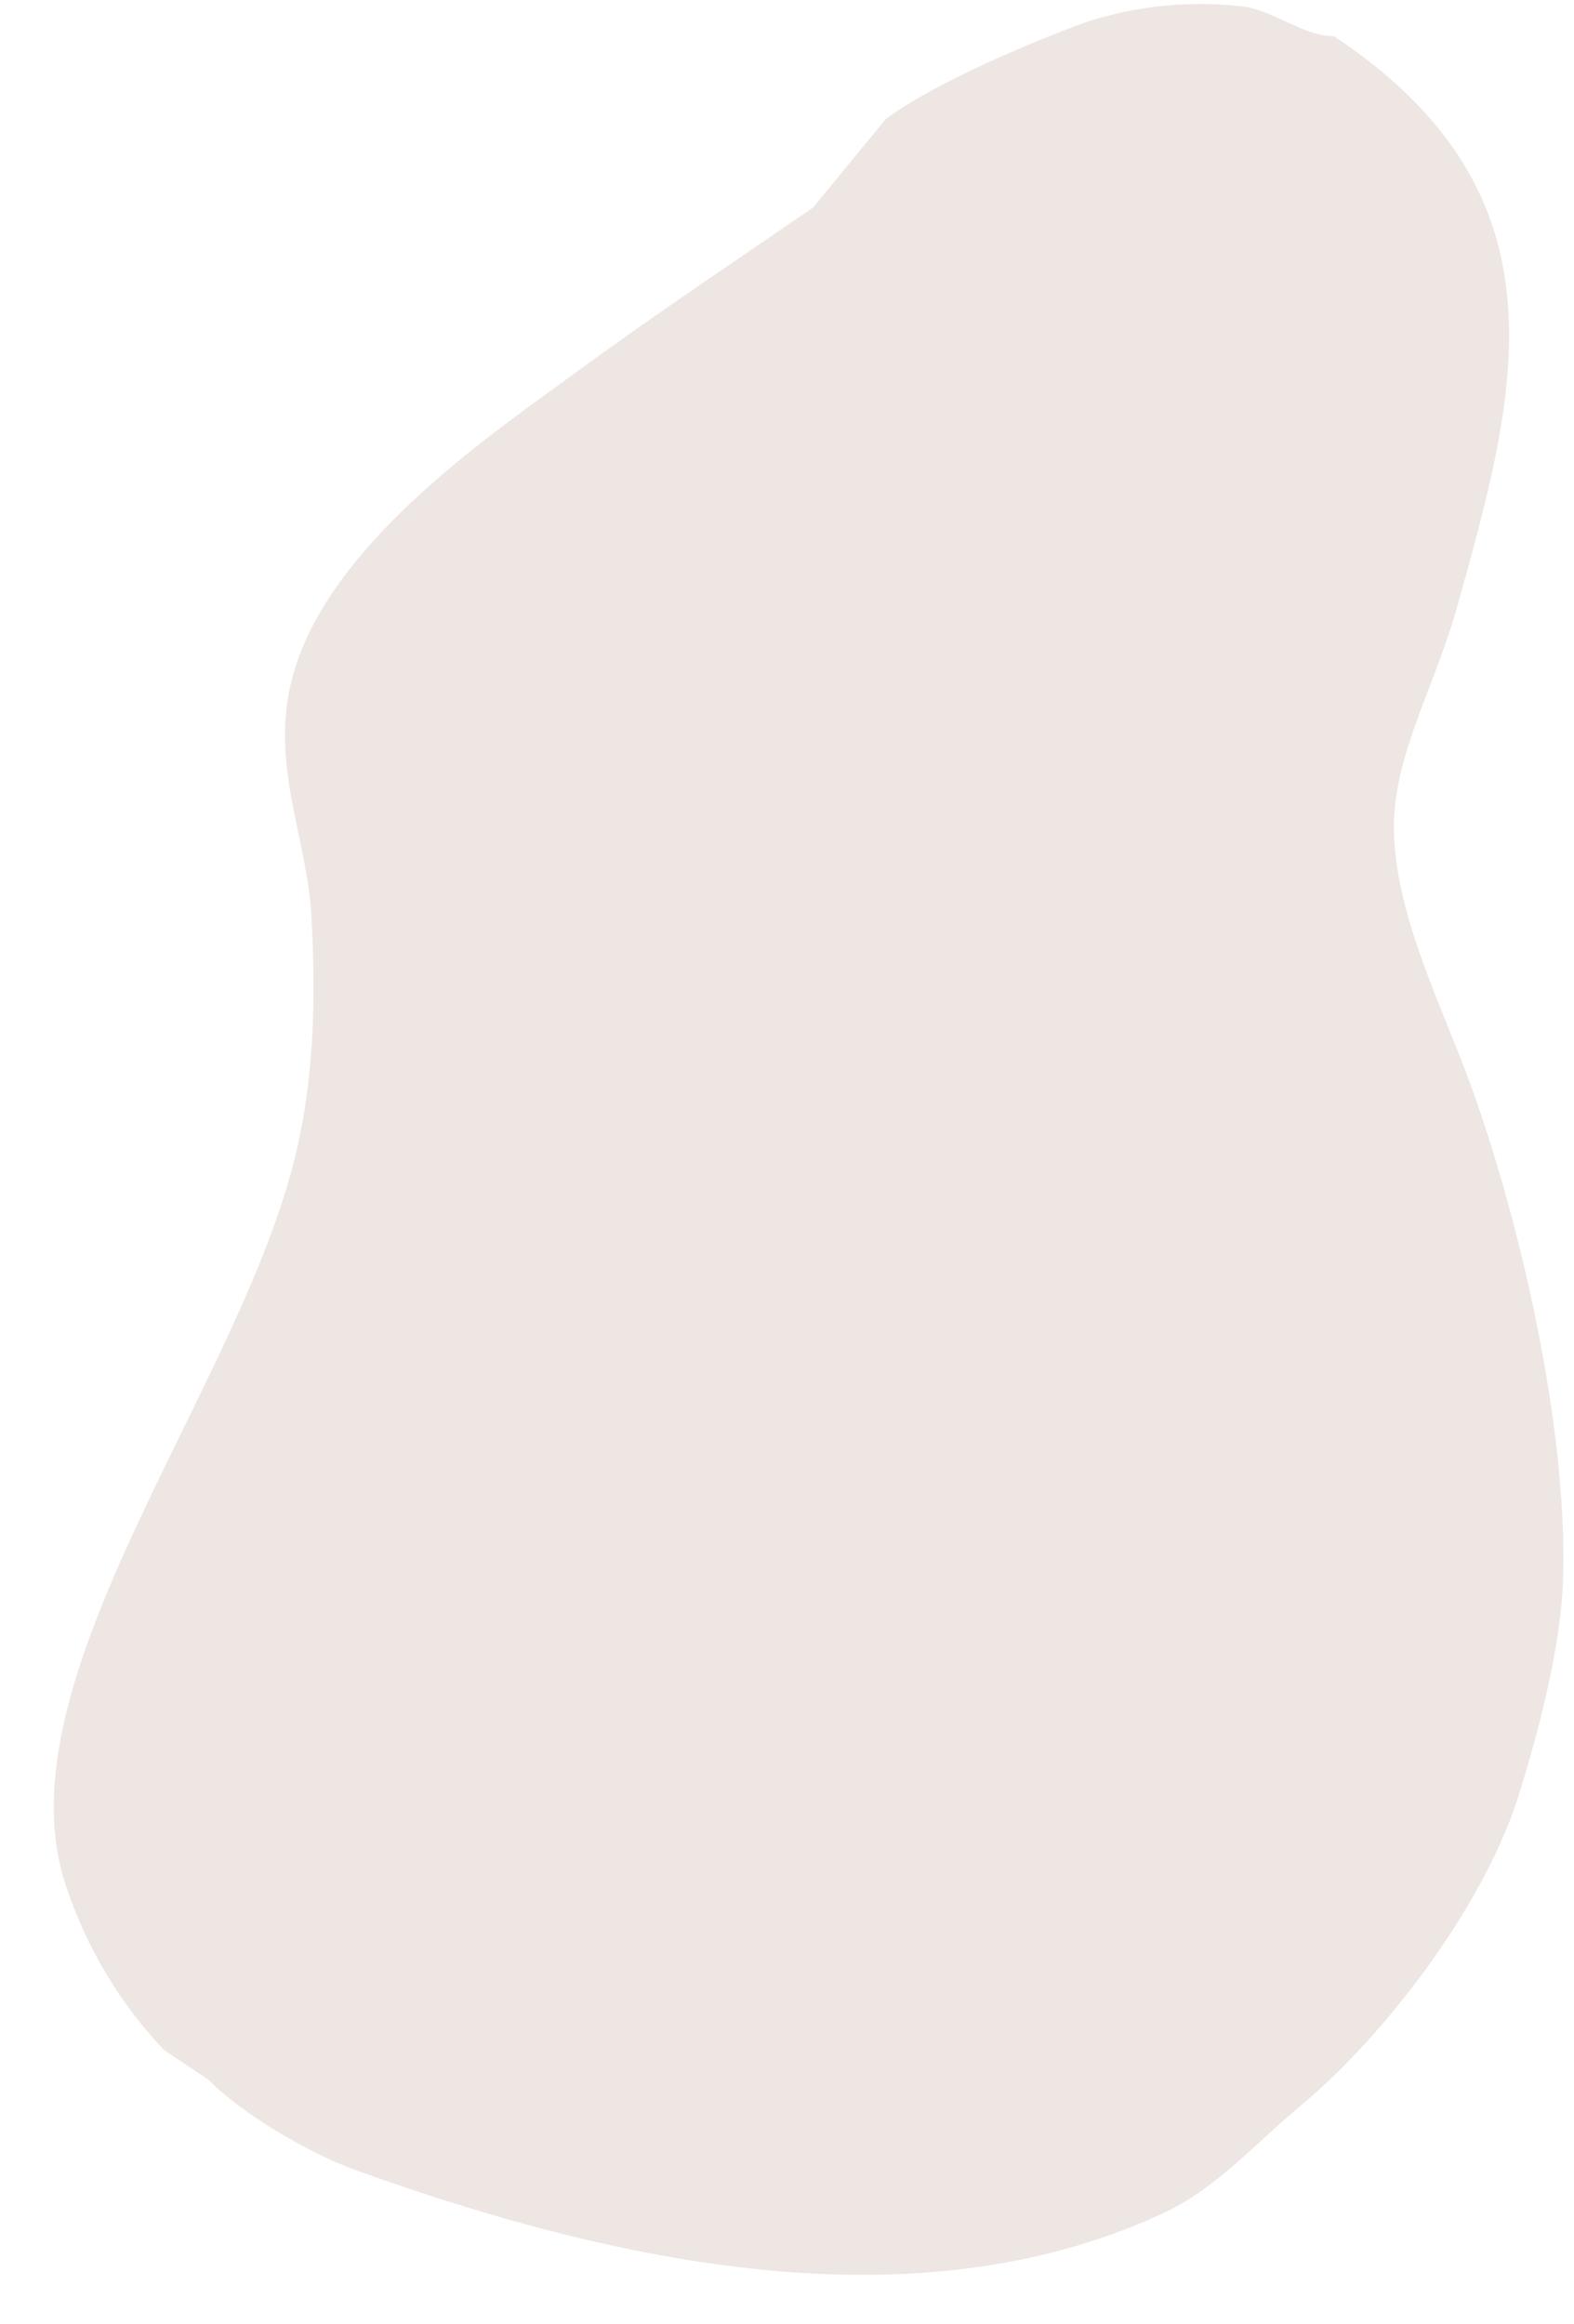 <?xml version="1.0" encoding="UTF-8" standalone="no"?><svg xmlns="http://www.w3.org/2000/svg" xmlns:xlink="http://www.w3.org/1999/xlink" fill="#000000" height="769.4" preserveAspectRatio="xMidYMid meet" version="1" viewBox="-17.7 -1.3 521.3 769.4" width="521.3" zoomAndPan="magnify"><g id="change1_1"><path d="M424.1,10.7c79.5,52.7,60.5,118.5,40.4,190.3c-7.8,27-21.5,49.5-20.5,74.2c1.1,28.2,16,56.8,25.6,83.3 c16.5,45.8,31.8,113.2,30.4,162.4c-0.7,22.8-7.8,50-15,73.1c-12.1,37.4-45.1,79.6-72,101.9c-15.5,13-27.6,26.9-44.3,35 c-78.7,37.2-175,20-268.3-13.6c-16.2-5.8-38.5-19.2-49-30l-14.8-9.9c-14.8-15.6-25.9-34.3-32.6-54.8 c-21.7-65.8,53.6-159.2,74.6-235.4c8-28.8,8.4-58.5,6.8-85.7c-1.6-27.1-14.8-51.8-5.3-81.8c13.6-43.1,67-78.6,92.8-97.6 c27.2-19.9,53.6-37.4,78.7-54.7l24-29.2c15.5-11.7,47.8-25.4,66.2-32.1C358.9,0.5,377.1-1.3,395,1C404.9,2.8,414.4,10.7,424.1,10.7" fill="#ede6e2"/></g></svg>
